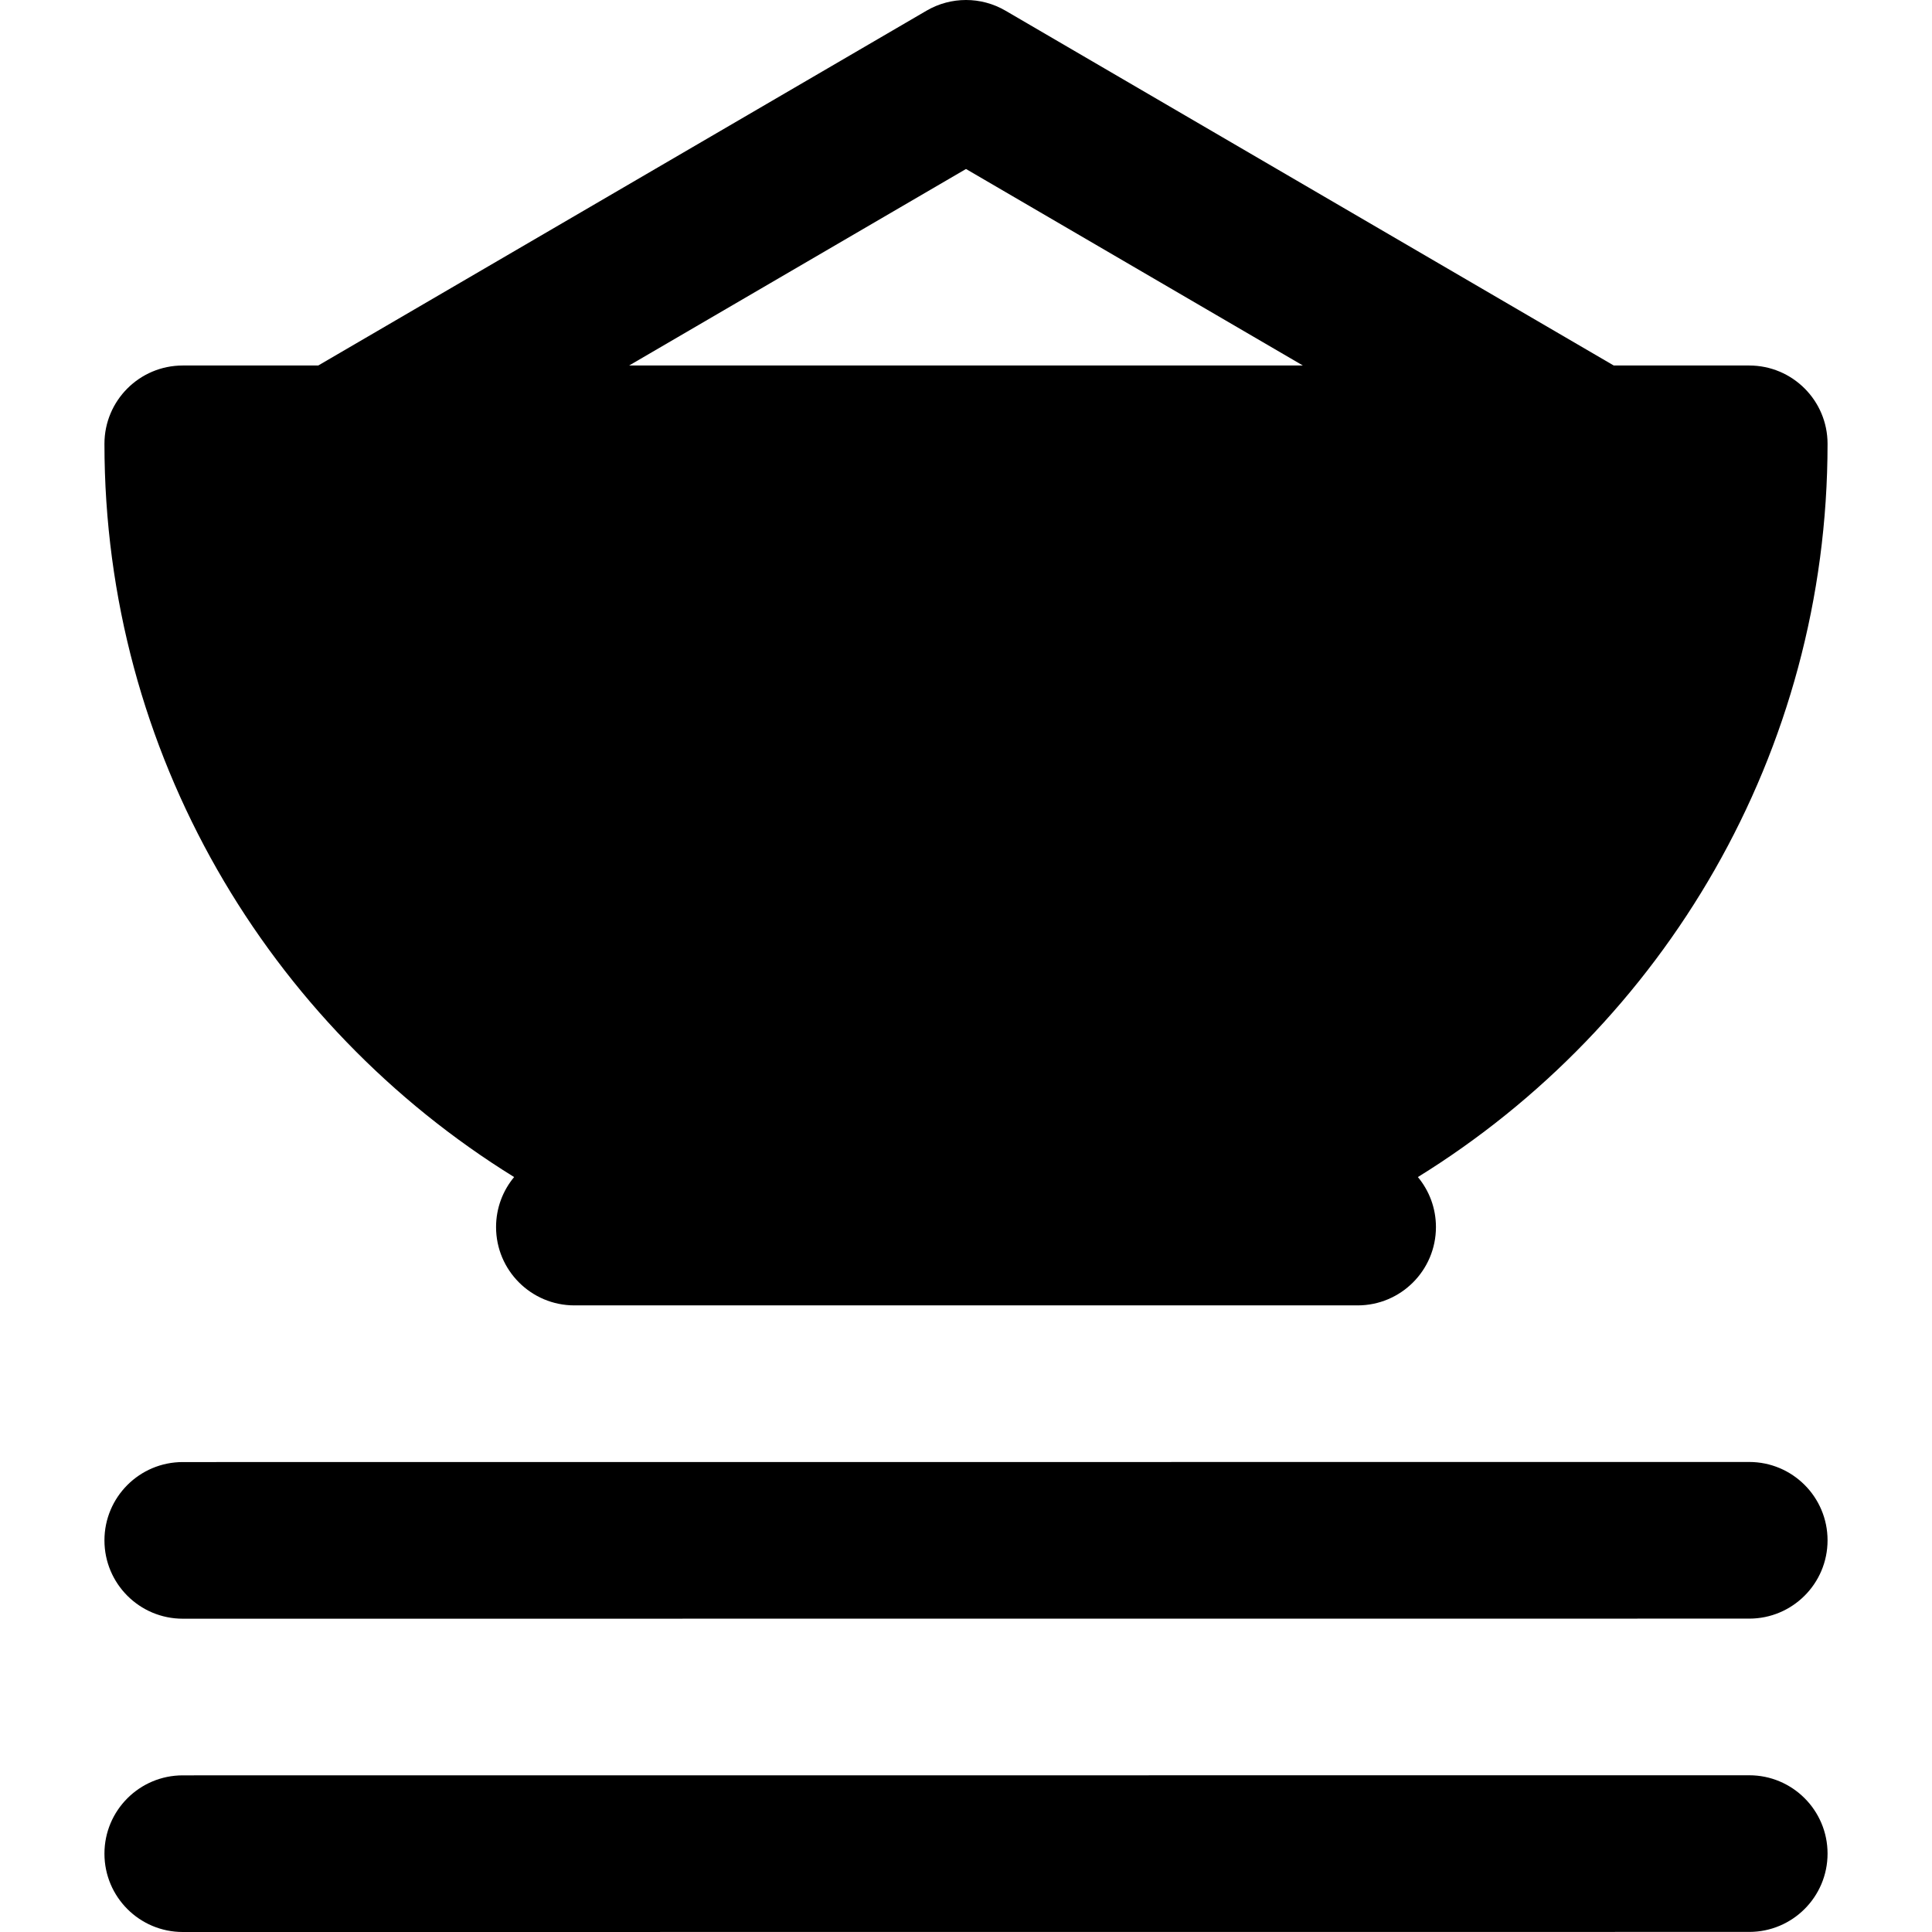 <?xml version="1.0" encoding="iso-8859-1"?>
<!-- Uploaded to: SVG Repo, www.svgrepo.com, Generator: SVG Repo Mixer Tools -->
<svg fill="#000000" height="800px" width="800px" version="1.1" id="Layer_1" xmlns="http://www.w3.org/2000/svg" xmlns:xlink="http://www.w3.org/1999/xlink" 
	 viewBox="0 0 370.006 370.006" xml:space="preserve">
<g id="XMLID_102_">
	<path id="XMLID_103_" d="M335.003,70h-25.944L192.562,2.043c-4.671-2.725-10.445-2.725-15.116,0L60.948,70H35.003
		c-8.283,0-15,6.716-15,15c0,59.265,31.414,111.324,78.458,140.423c-2.158,2.598-3.458,5.935-3.458,9.577c0,8.284,6.717,15,15,15
		h150c8.285,0,15-6.716,15-15c0-3.642-1.299-6.979-3.457-9.577c47.045-29.1,78.457-81.159,78.457-140.423
		C350.003,76.716,343.288,70,335.003,70z M120.487,70l64.516-37.634L249.52,70H120.487z"/>
	<path id="XMLID_106_" d="M335.001,279.99l-300,0.016c-8.283,0-14.999,6.716-14.998,15.001c0,8.284,6.716,15,15,14.999l300-0.016
		c8.285-0.001,15-6.716,15-15.001C350.002,286.705,343.286,279.99,335.001,279.99z"/>
	<path id="XMLID_107_" d="M335.001,339.99l-300,0.016c-8.283,0-14.999,6.716-14.998,15.001c0,8.284,6.716,15,15,14.999l300-0.016
		c8.285-0.001,15-6.716,15-15.001C350.002,346.705,343.286,339.99,335.001,339.99z"/>
</g>
</svg>